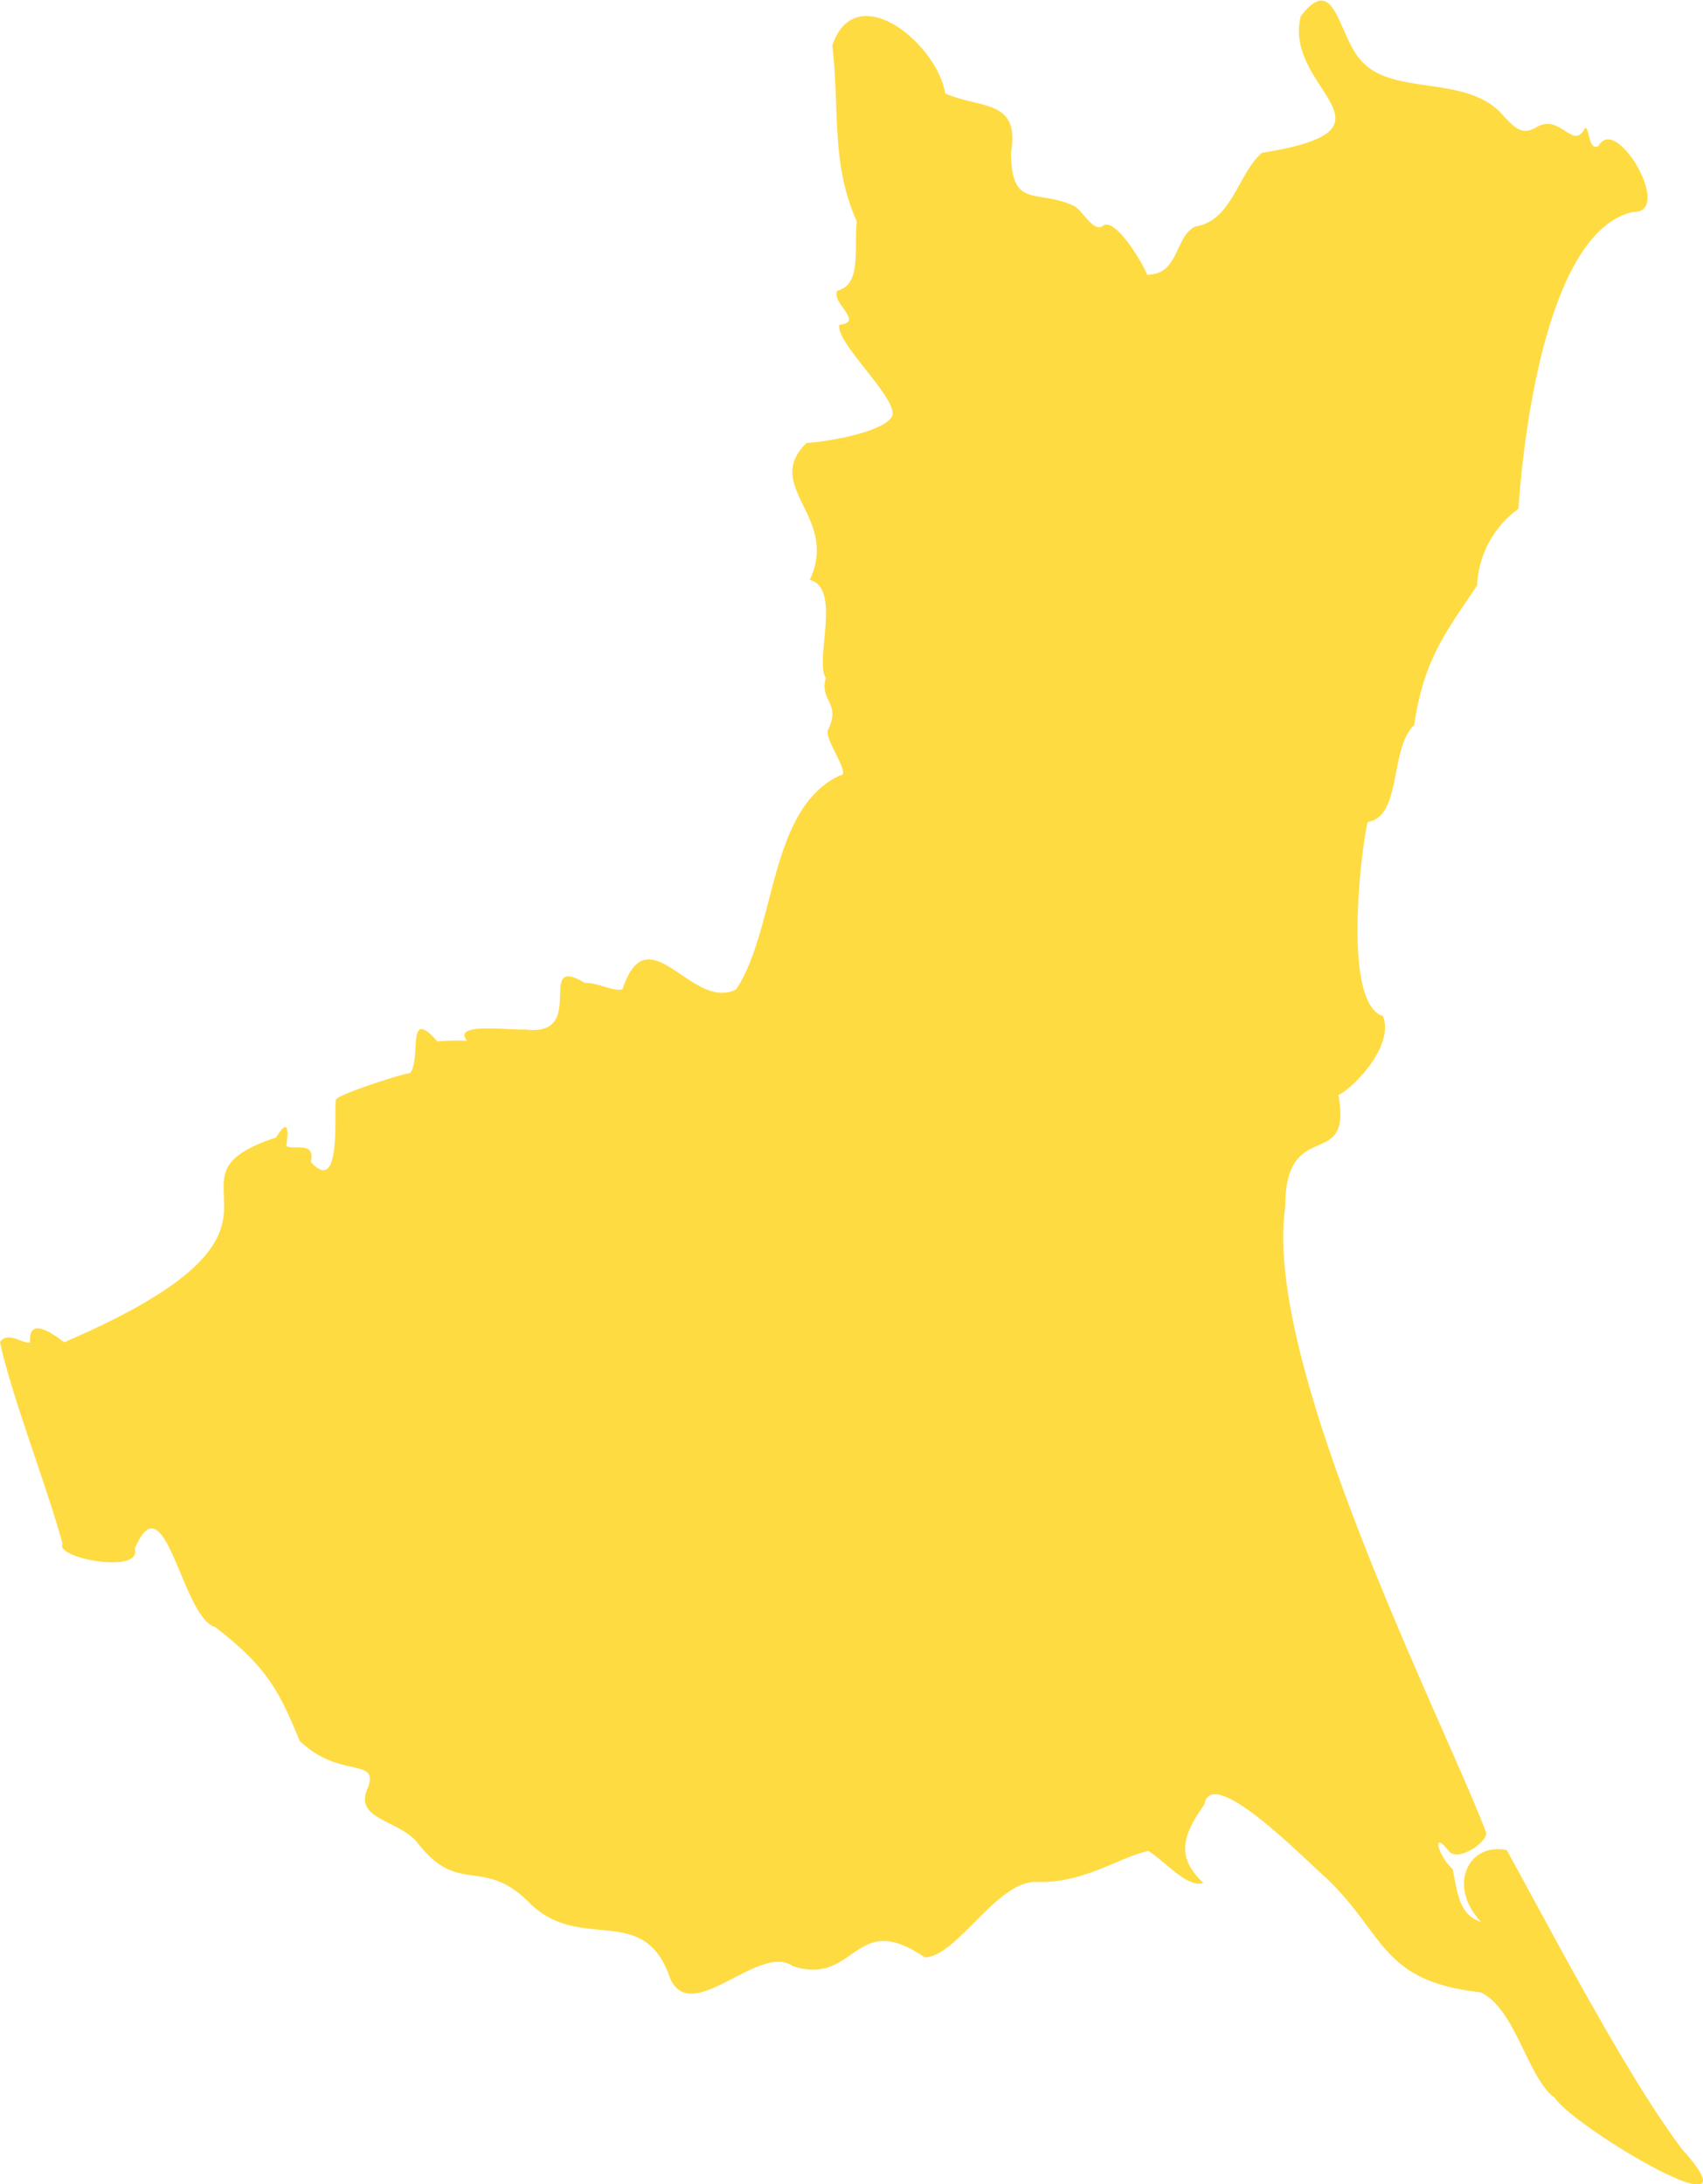 <svg xmlns="http://www.w3.org/2000/svg" viewBox="0 0 149.76 192.08"><defs><style>.cls-1{fill:#ffdb42;}</style></defs><title>Asset 10</title><g id="Layer_2" data-name="Layer 2"><g id="Layer_1-2" data-name="Layer 1"><path class="cls-1" d="M147.92,189c-5-6.65-11.7-19.6-15.42-26.31-3.32-.71-5.28,3.09-2.26,6.32-2-.66-2.07-2.68-2.5-4.65-1.32-1.22-1.87-3.54-.31-1.56.86,1,3.62-1,3.23-1.73-3.63-9.6-19.66-41-17.64-54.92,0-8.14,5.94-2.94,4.68-9.87,1-.36,5-4.2,3.91-6.94-3.82-1.19-1.65-16.37-1.32-17.06,3-.48,1.9-6.5,4.07-8.51.85-5.75,2.7-8.06,5.53-12.28a8.83,8.83,0,0,1,3.64-6.75c.5-7.42,2.75-24.54,10.12-26.11,3.55.11-1.54-8.64-3.06-5.81-.89.55-.79-1.54-1.19-1.59-1.07,2.15-2.16-1.38-4.37,0-1.2.68-1.81,0-2.78-1-3.05-3.7-9.5-1.78-12.37-4.71-2.23-2.11-2.38-8.18-5.5-4.08-1.58,6.48,9.78,9.89-3.41,12-2.07,1.77-2.64,6-5.84,6.47-1.84.84-1.4,4.24-4.25,4.25-.34-.92-2.66-4.88-3.81-4.37-.86.84-1.85-1.33-2.66-1.7-3.31-1.51-5.44.35-5.51-4.65.83-4.74-2.63-3.85-5.78-5.22C82.43,3.85,75.24-2.07,73.19,4c.68,5.71-.16,10.27,2.16,15.49-.27,2.42.44,5.53-1.71,6.07-.61,1.05,2.43,2.78.17,3-.38,1.53,5.11,6.43,4.66,8-.7,1.49-6.09,2.33-7.55,2.39C67,42.82,73.86,45.46,71.2,51c2.84.66.41,7.12,1.42,8.62-.58,2,1.33,2.18.23,4.49-.52.79,2.15,4.13,1,4.08C67.56,71.16,68.3,81.58,64.74,87c-3.89,2-7.74-6.82-10,0-.82.21-2.29-.64-3.29-.56-4.52-2.69.41,4.84-5.33,4.08-1.32.1-6.4-.66-5.05,1a19.71,19.71,0,0,0-2.61.06c-2.76-3.17-1.39,1.45-2.39,2.78-.81.09-6.38,1.89-6.52,2.33-.24.78.58,8.56-2.21,5.5.42-1.92-1.53-1-2.16-1.42.18-1.41.21-2.52-.91-.74-11.6,3.8,5.6,7.58-18.62,18-.74-.53-3.19-2.46-3,0C2,118.25.78,117,0,118c.91,4.45,4.15,12.77,5.5,17.75-.74,1.27,7.05,2.72,6.35.43,2.67-6.27,4.14,6.07,7.08,6.9,4.49,3.48,5.58,5.51,7.42,10,3.53,3.4,7,1.41,6,4.13C31.05,160,35,160,36.68,162c3.69,4.84,5.82,1.11,10,5.45,4.51,4.28,10-.22,12.26,6.55,1.92,4.2,7.83-3.21,10.8-1.1,5.55,1.79,5.37-5.07,11.58-.77,2.87-.09,6.31-6.71,9.79-6.64,4.2.16,7.26-2.17,9.87-2.72,1.42.83,3.38,3.28,4.85,2.81-2.38-2.24-1.92-4.09.08-6.9.61-3.67,9,5,10.64,6.39,5.29,5,4.82,9.15,13.62,10.12,3.1,1.38,4.17,7.58,6.55,9.28C138.51,187.15,155.22,197.06,147.92,189Z"/></g></g></svg>